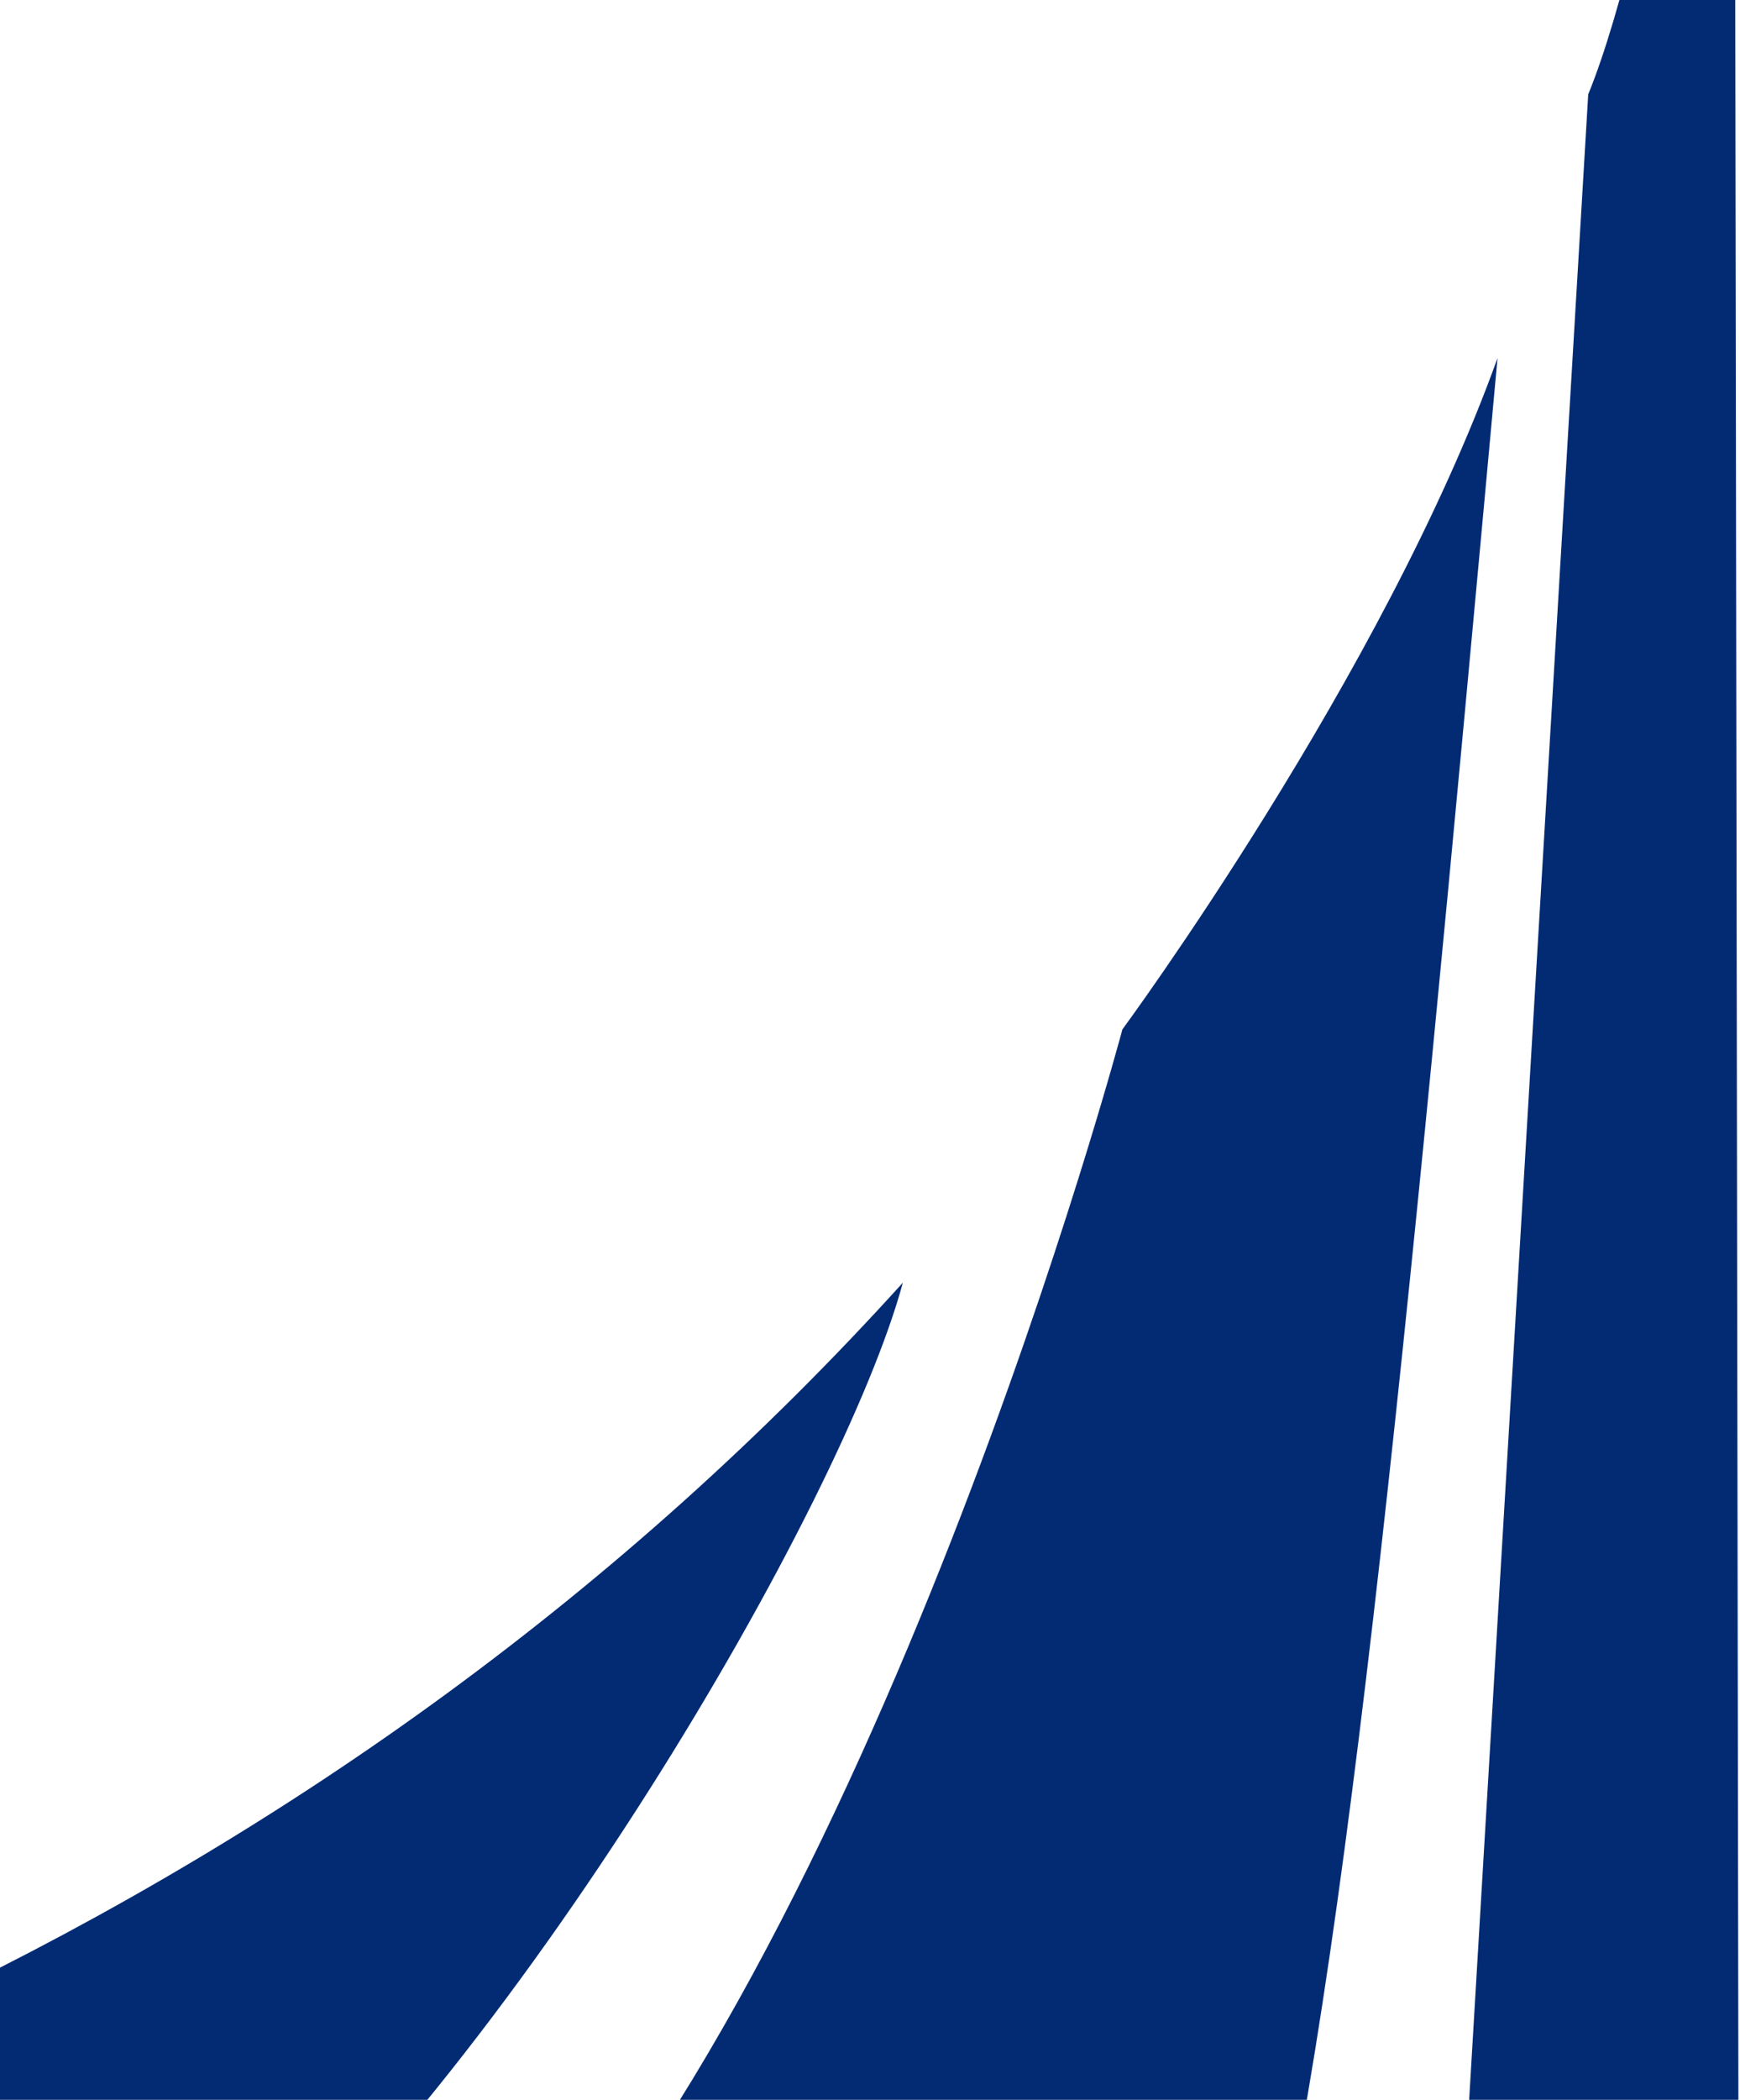 <svg width="680" height="820" viewBox="0 0 680 820" fill="none" xmlns="http://www.w3.org/2000/svg">
<path d="M191.617 917.631H489.738C523.963 795.912 549.042 534.655 585.247 139.8C540.84 263.405 438.637 402 438.637 402C438.637 402 342.941 761.499 191.617 917.631Z" fill="#032B74"/>
<path d="M677.723 -284C677.817 -211.78 646.799 -26.703 620.682 36.843L568.355 917.63H679.515L677.723 -284Z" fill="#032B74"/>
<path d="M-466 912.068C-167.219 870.112 133.637 743.208 352.843 500.902C329.461 587.265 202.18 807.226 79.047 912.068H-466Z" fill="#032B74"/>
</svg>
